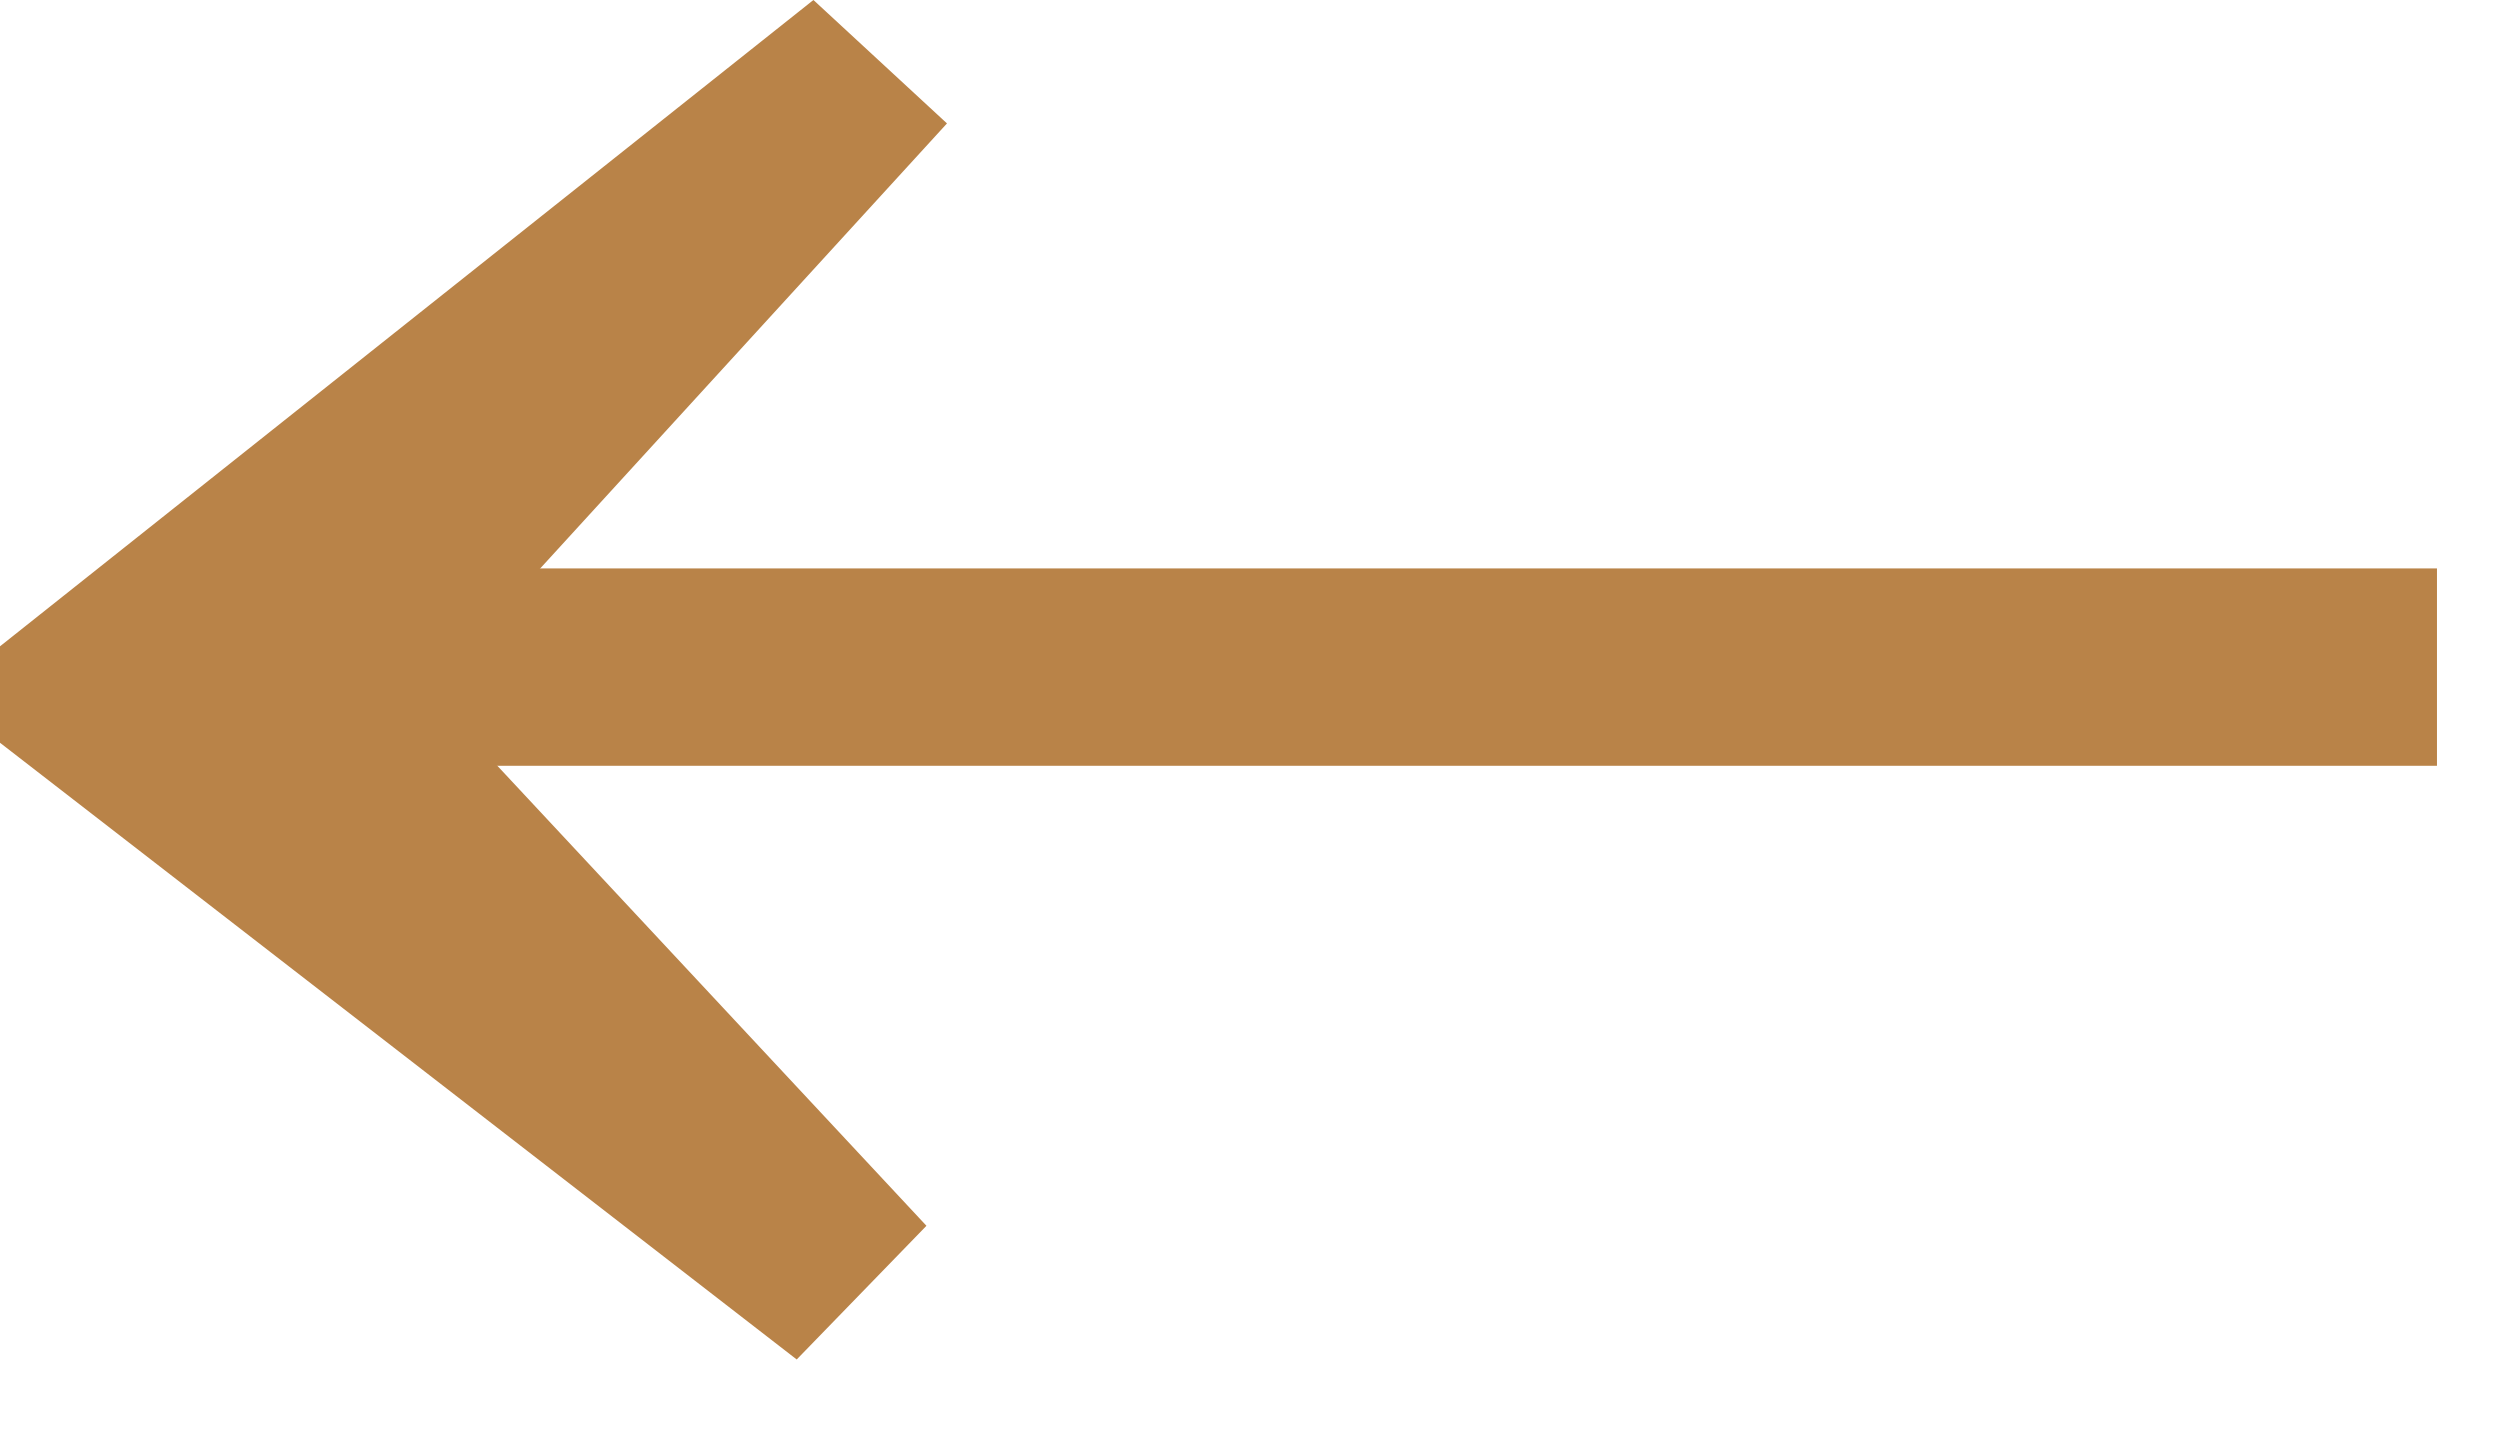 <svg width="19" height="11" viewBox="0 0 19 11" fill="none" xmlns="http://www.w3.org/2000/svg">
<path d="M6.182 -8.87888e-08L4.73825e-07 4.912L4.09794e-07 5.645L6.055 10.332L7.041 9.316L3.252 5.254L7.197 0.938L6.182 -8.87888e-08Z" fill="#B98348"/>
<path fill-rule="evenodd" clip-rule="evenodd" d="M1.521 4.32L18.521 4.32L18.521 5.82L1.521 5.82L1.521 4.32Z" fill="#B98348"/>
</svg>
